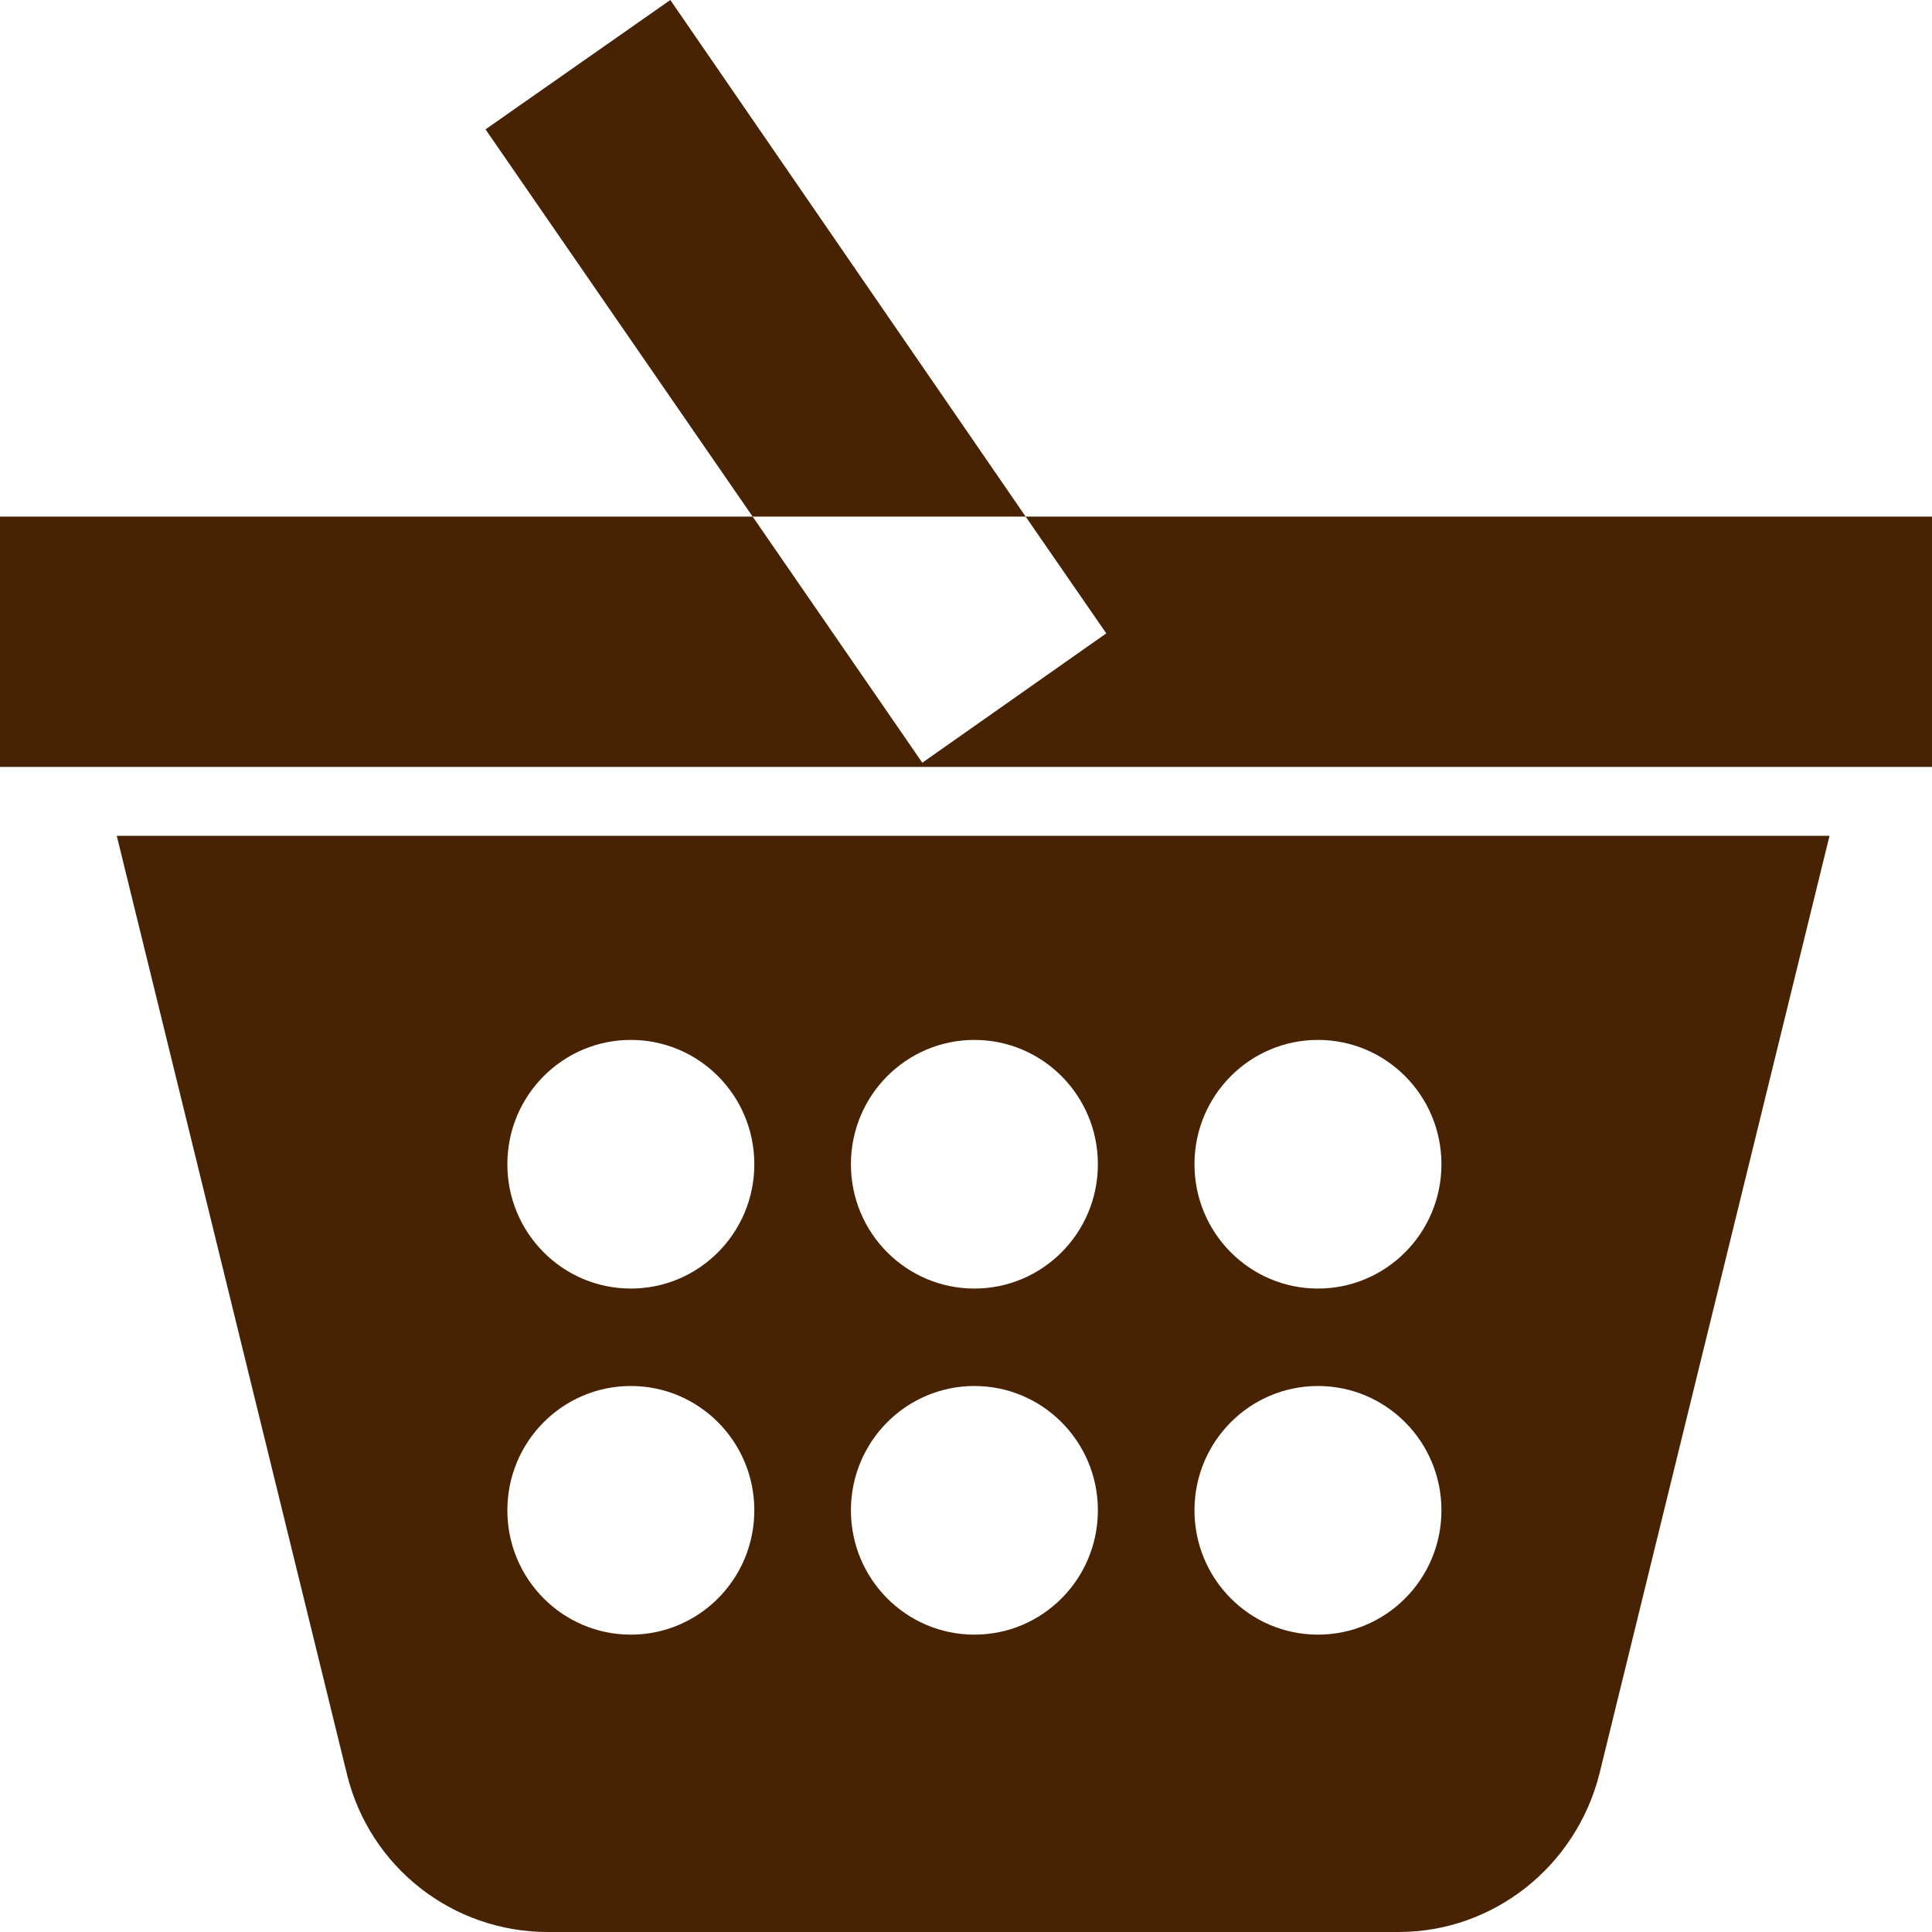 <?xml version="1.0" encoding="UTF-8"?>
<svg id="Layer_1" xmlns="http://www.w3.org/2000/svg" width="23" height="23" version="1.1" viewBox="0 0 23 23">
  <!-- Generator: Adobe Illustrator 29.5.0, SVG Export Plug-In . SVG Version: 2.1.0 Build 137)  -->
  <defs>
    <style>
      .st0 {
        fill: #472203;
      }
    </style>
  </defs>
  <path class="st0" d="M1.39,9.95l2.74,11.17c.27,1.11,1.26,1.88,2.39,1.88h10.13c1.13,0,2.11-.78,2.39-1.88l2.74-11.17H1.39ZM7.51,19.46c-.81,0-1.47-.66-1.47-1.48s.66-1.48,1.47-1.48,1.47.66,1.47,1.48-.66,1.48-1.47,1.48ZM7.51,15.34c-.81,0-1.47-.66-1.47-1.48s.66-1.48,1.47-1.48,1.47.66,1.47,1.48-.66,1.48-1.47,1.48ZM11.6,19.46c-.81,0-1.47-.66-1.47-1.48s.66-1.48,1.47-1.48,1.47.66,1.47,1.48-.66,1.48-1.47,1.48ZM11.6,15.34c-.81,0-1.47-.66-1.47-1.48s.66-1.48,1.47-1.48,1.47.66,1.47,1.48-.66,1.48-1.47,1.48ZM15.69,19.46c-.81,0-1.47-.66-1.47-1.48s.66-1.48,1.47-1.48,1.47.66,1.47,1.48-.66,1.48-1.47,1.48ZM15.69,15.34c-.81,0-1.47-.66-1.47-1.48s.66-1.48,1.47-1.48,1.47.66,1.47,1.48-.66,1.48-1.47,1.48Z"/>
  <polygon class="st0" points="12.21 6.15 13.17 7.54 10.98 9.08 8.96 6.15 0 6.15 0 9.13 23 9.13 23 6.15 12.21 6.15"/>
  <polygon class="st0" points="7.98 0 5.78 1.54 8.96 6.15 12.21 6.15 7.98 0"/>
</svg>